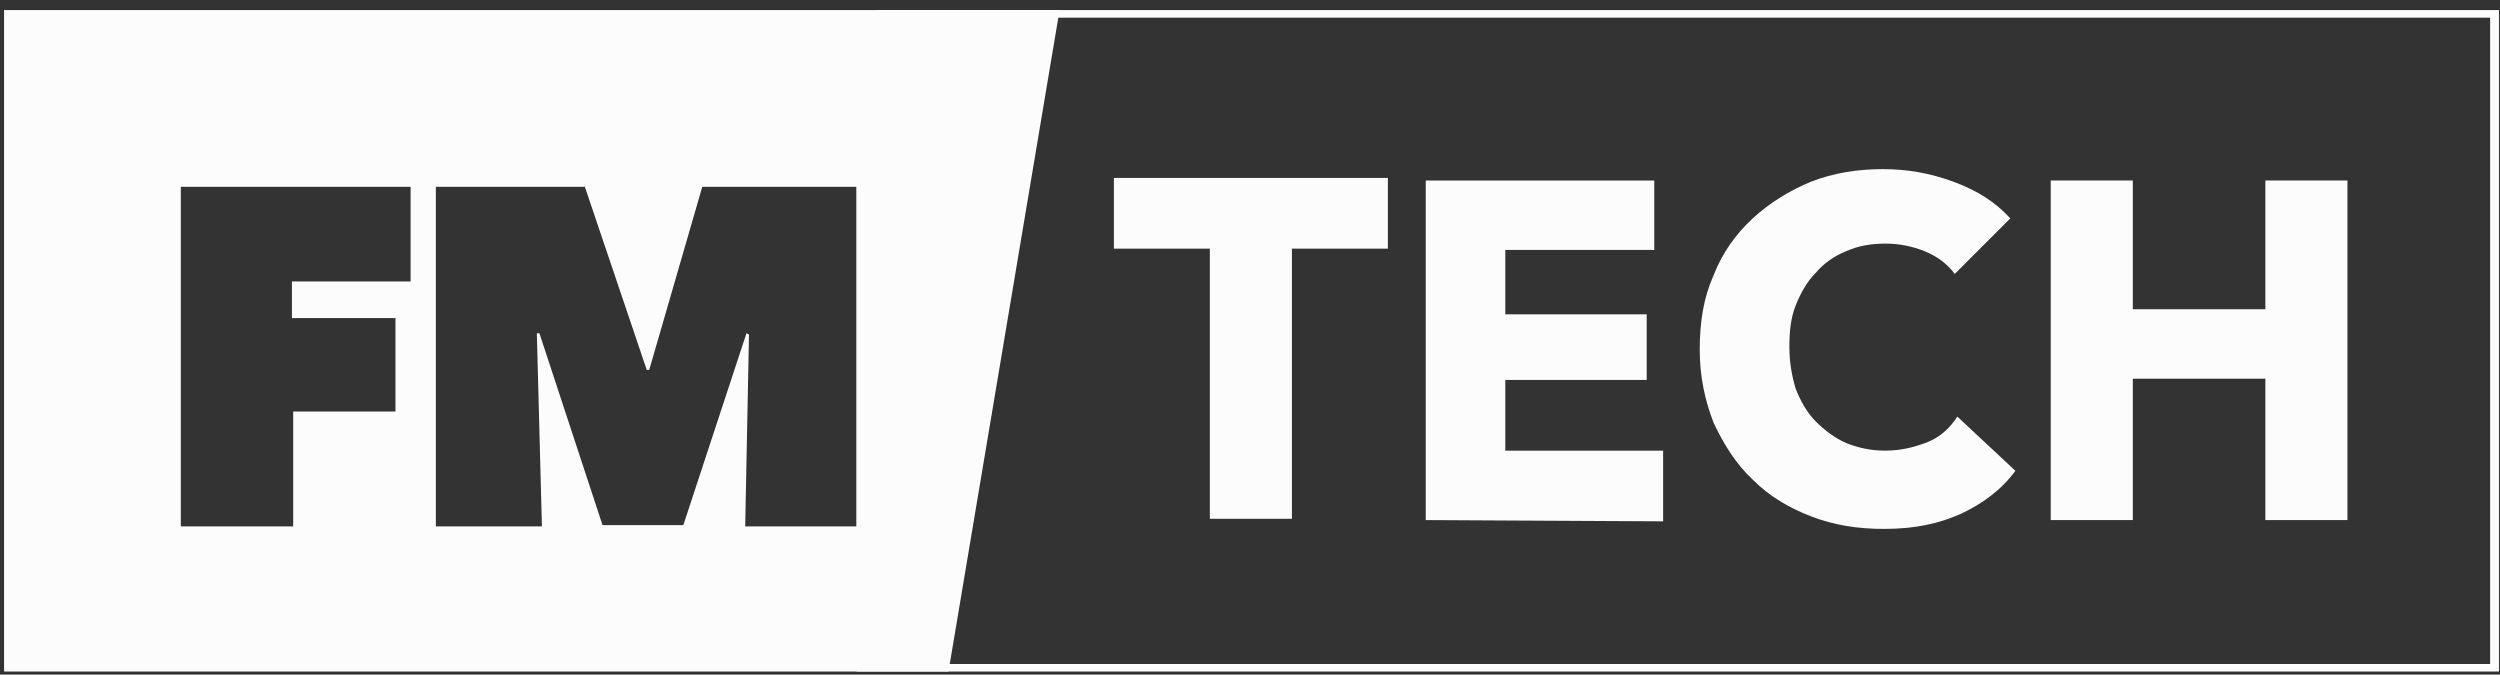 <svg xmlns="http://www.w3.org/2000/svg" width="189" height="51" viewBox="0 0 189 51" fill="none"><rect x="0" y="0" width="189" height="51" fill="#333333" stroke="none"/><path d="M188.254 1.334V50.196H65.311L66.647 1.334H188.254ZM188.922 0.762H66.17L64.738 50.769H188.922V0.762Z" fill="#FCFCFC"></path><path d="M97.669 18.797V39.22H91.464V18.797H84.21V13.453H104.923V18.797H97.669Z" fill="#FCFCFC"></path><path d="M107.787 39.317V13.646H125.064V18.894H113.801V23.761H124.491V28.724H113.801V34.068H125.732V39.413L107.787 39.317Z" fill="#FCFCFC"></path><path d="M148.259 38.839C146.54 39.603 144.727 39.985 142.436 39.985C140.432 39.985 138.618 39.698 136.9 39.03C135.182 38.362 133.75 37.503 132.509 36.263C131.268 35.118 130.314 33.591 129.55 31.968C128.882 30.25 128.5 28.437 128.5 26.433C128.5 24.334 128.786 22.52 129.55 20.803C130.218 19.085 131.268 17.653 132.509 16.508C133.75 15.363 135.277 14.409 136.9 13.741C138.618 13.072 140.432 12.786 142.341 12.786C144.154 12.786 145.872 13.072 147.686 13.741C149.5 14.409 150.836 15.267 151.981 16.508L147.781 20.707C147.209 19.944 146.445 19.371 145.491 18.989C144.536 18.608 143.581 18.417 142.531 18.417C141.386 18.417 140.432 18.608 139.572 18.989C138.618 19.371 137.854 19.944 137.282 20.612C136.613 21.28 136.136 22.139 135.754 23.093C135.373 24.047 135.277 25.097 135.277 26.242C135.277 27.387 135.468 28.437 135.754 29.392C136.136 30.346 136.613 31.205 137.282 31.873C137.95 32.541 138.713 33.113 139.572 33.495C140.527 33.877 141.481 34.068 142.531 34.068C143.772 34.068 144.822 33.782 145.777 33.4C146.731 33.018 147.495 32.255 147.972 31.491L152.363 35.595C151.313 37.026 149.881 38.076 148.259 38.839Z" fill="#FCFCFC"></path><path d="M171.262 39.317V28.629H161.24V39.317H155.035V13.646H161.24V23.38H171.262V13.646H177.466V39.317H171.262Z" fill="#FCFCFC"></path><path d="M0.307 0.762V50.769H71.705L80.105 0.762H0.307ZM30.947 21.28H22.07V24.047H29.897V31.11H22.165V39.794H13.67V14.122H31.042V21.28H30.947ZM64.737 39.794H56.337L56.624 25.288L56.433 25.193L51.66 39.699H45.551L40.779 25.193H40.588V25.288L40.969 39.794H32.951V14.122H44.215L48.892 27.96H49.083L53.092 14.122H64.737V39.794Z" fill="#FCFCFC"></path></svg>